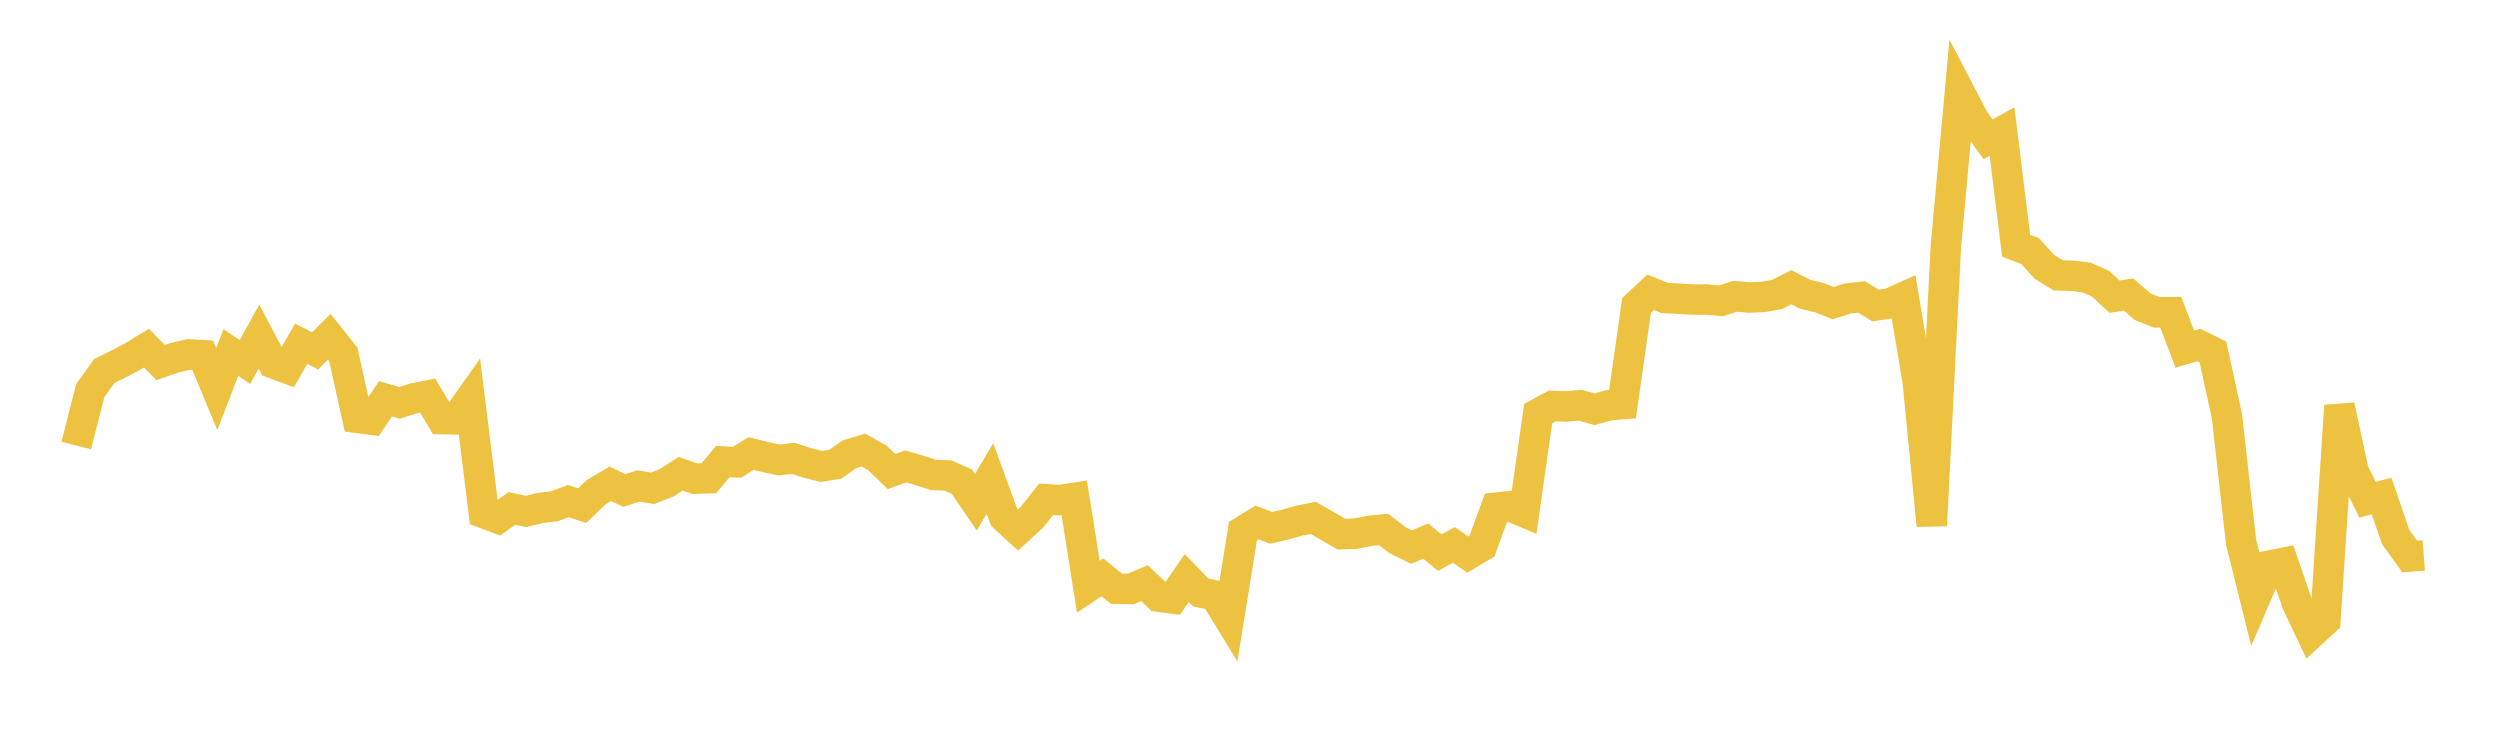 <svg width="164" height="48" xmlns="http://www.w3.org/2000/svg" xmlns:xlink="http://www.w3.org/1999/xlink"><path fill="none" stroke="rgb(237,194,64)" stroke-width="2" d="M5,29.226L5.922,25.62L6.844,24.339L7.766,23.881L8.689,23.396L9.611,22.833L10.533,23.784L11.455,23.466L12.377,23.25L13.299,23.305L14.222,25.525L15.144,23.126L16.066,23.748L16.988,22.085L17.91,23.83L18.832,24.171L19.754,22.549L20.677,23.018L21.599,22.091L22.521,23.249L23.443,27.412L24.365,27.531L25.287,26.164L26.21,26.425L27.132,26.134L28.054,25.952L28.976,27.491L29.898,27.511L30.82,26.206L31.743,33.662L32.665,34.01L33.587,33.35L34.509,33.555L35.431,33.322L36.353,33.213L37.275,32.872L38.198,33.169L39.12,32.281L40.042,31.737L40.964,32.176L41.886,31.877L42.808,32.033L43.731,31.67L44.653,31.078L45.575,31.401L46.497,31.373L47.419,30.277L48.341,30.33L49.263,29.751L50.186,29.978L51.108,30.179L52.03,30.067L52.952,30.364L53.874,30.597L54.796,30.454L55.719,29.802L56.641,29.525L57.563,30.043L58.485,30.932L59.407,30.597L60.329,30.864L61.251,31.158L62.174,31.19L63.096,31.595L64.018,32.943L64.94,31.396L65.862,33.918L66.784,34.764L67.707,33.918L68.629,32.751L69.551,32.806L70.473,32.663L71.395,38.491L72.317,37.873L73.24,38.622L74.162,38.637L75.084,38.253L76.006,39.142L76.928,39.263L77.85,37.918L78.772,38.867L79.695,39.064L80.617,40.568L81.539,34.843L82.461,34.278L83.383,34.627L84.305,34.416L85.228,34.156L86.15,33.974L87.072,34.505L87.994,35.037L88.916,35.012L89.838,34.824L90.76,34.734L91.683,35.44L92.605,35.891L93.527,35.496L94.449,36.25L95.371,35.751L96.293,36.385L97.216,35.83L98.138,33.305L99.06,33.207L99.982,33.595L100.904,27.133L101.826,26.631L102.749,26.661L103.671,26.581L104.593,26.848L105.515,26.592L106.437,26.511L107.359,20.04L108.281,19.174L109.204,19.549L110.126,19.592L111.048,19.651L111.97,19.654L112.892,19.736L113.814,19.438L114.737,19.515L115.659,19.479L116.581,19.317L117.503,18.842L118.425,19.307L119.347,19.527L120.269,19.884L121.192,19.586L122.114,19.48L123.036,20.04L123.958,19.91L124.88,19.496L125.802,25.011L126.725,34.47L127.647,16.193L128.569,6.074L129.491,7.843L130.413,9.136L131.335,8.629L132.257,16.119L133.18,16.474L134.102,17.494L135.024,18.062L135.946,18.093L136.868,18.203L137.79,18.607L138.713,19.465L139.635,19.322L140.557,20.122L141.479,20.489L142.401,20.477L143.323,22.9L144.246,22.633L145.168,23.086L146.09,27.318L147.012,35.546L147.934,39.251L148.856,37.109L149.778,36.924L150.701,39.611L151.623,41.551L152.545,40.703L153.467,26.614L154.389,30.908L155.311,32.781L156.234,32.54L157.156,35.231L158.078,36.509L159,36.438"></path></svg>